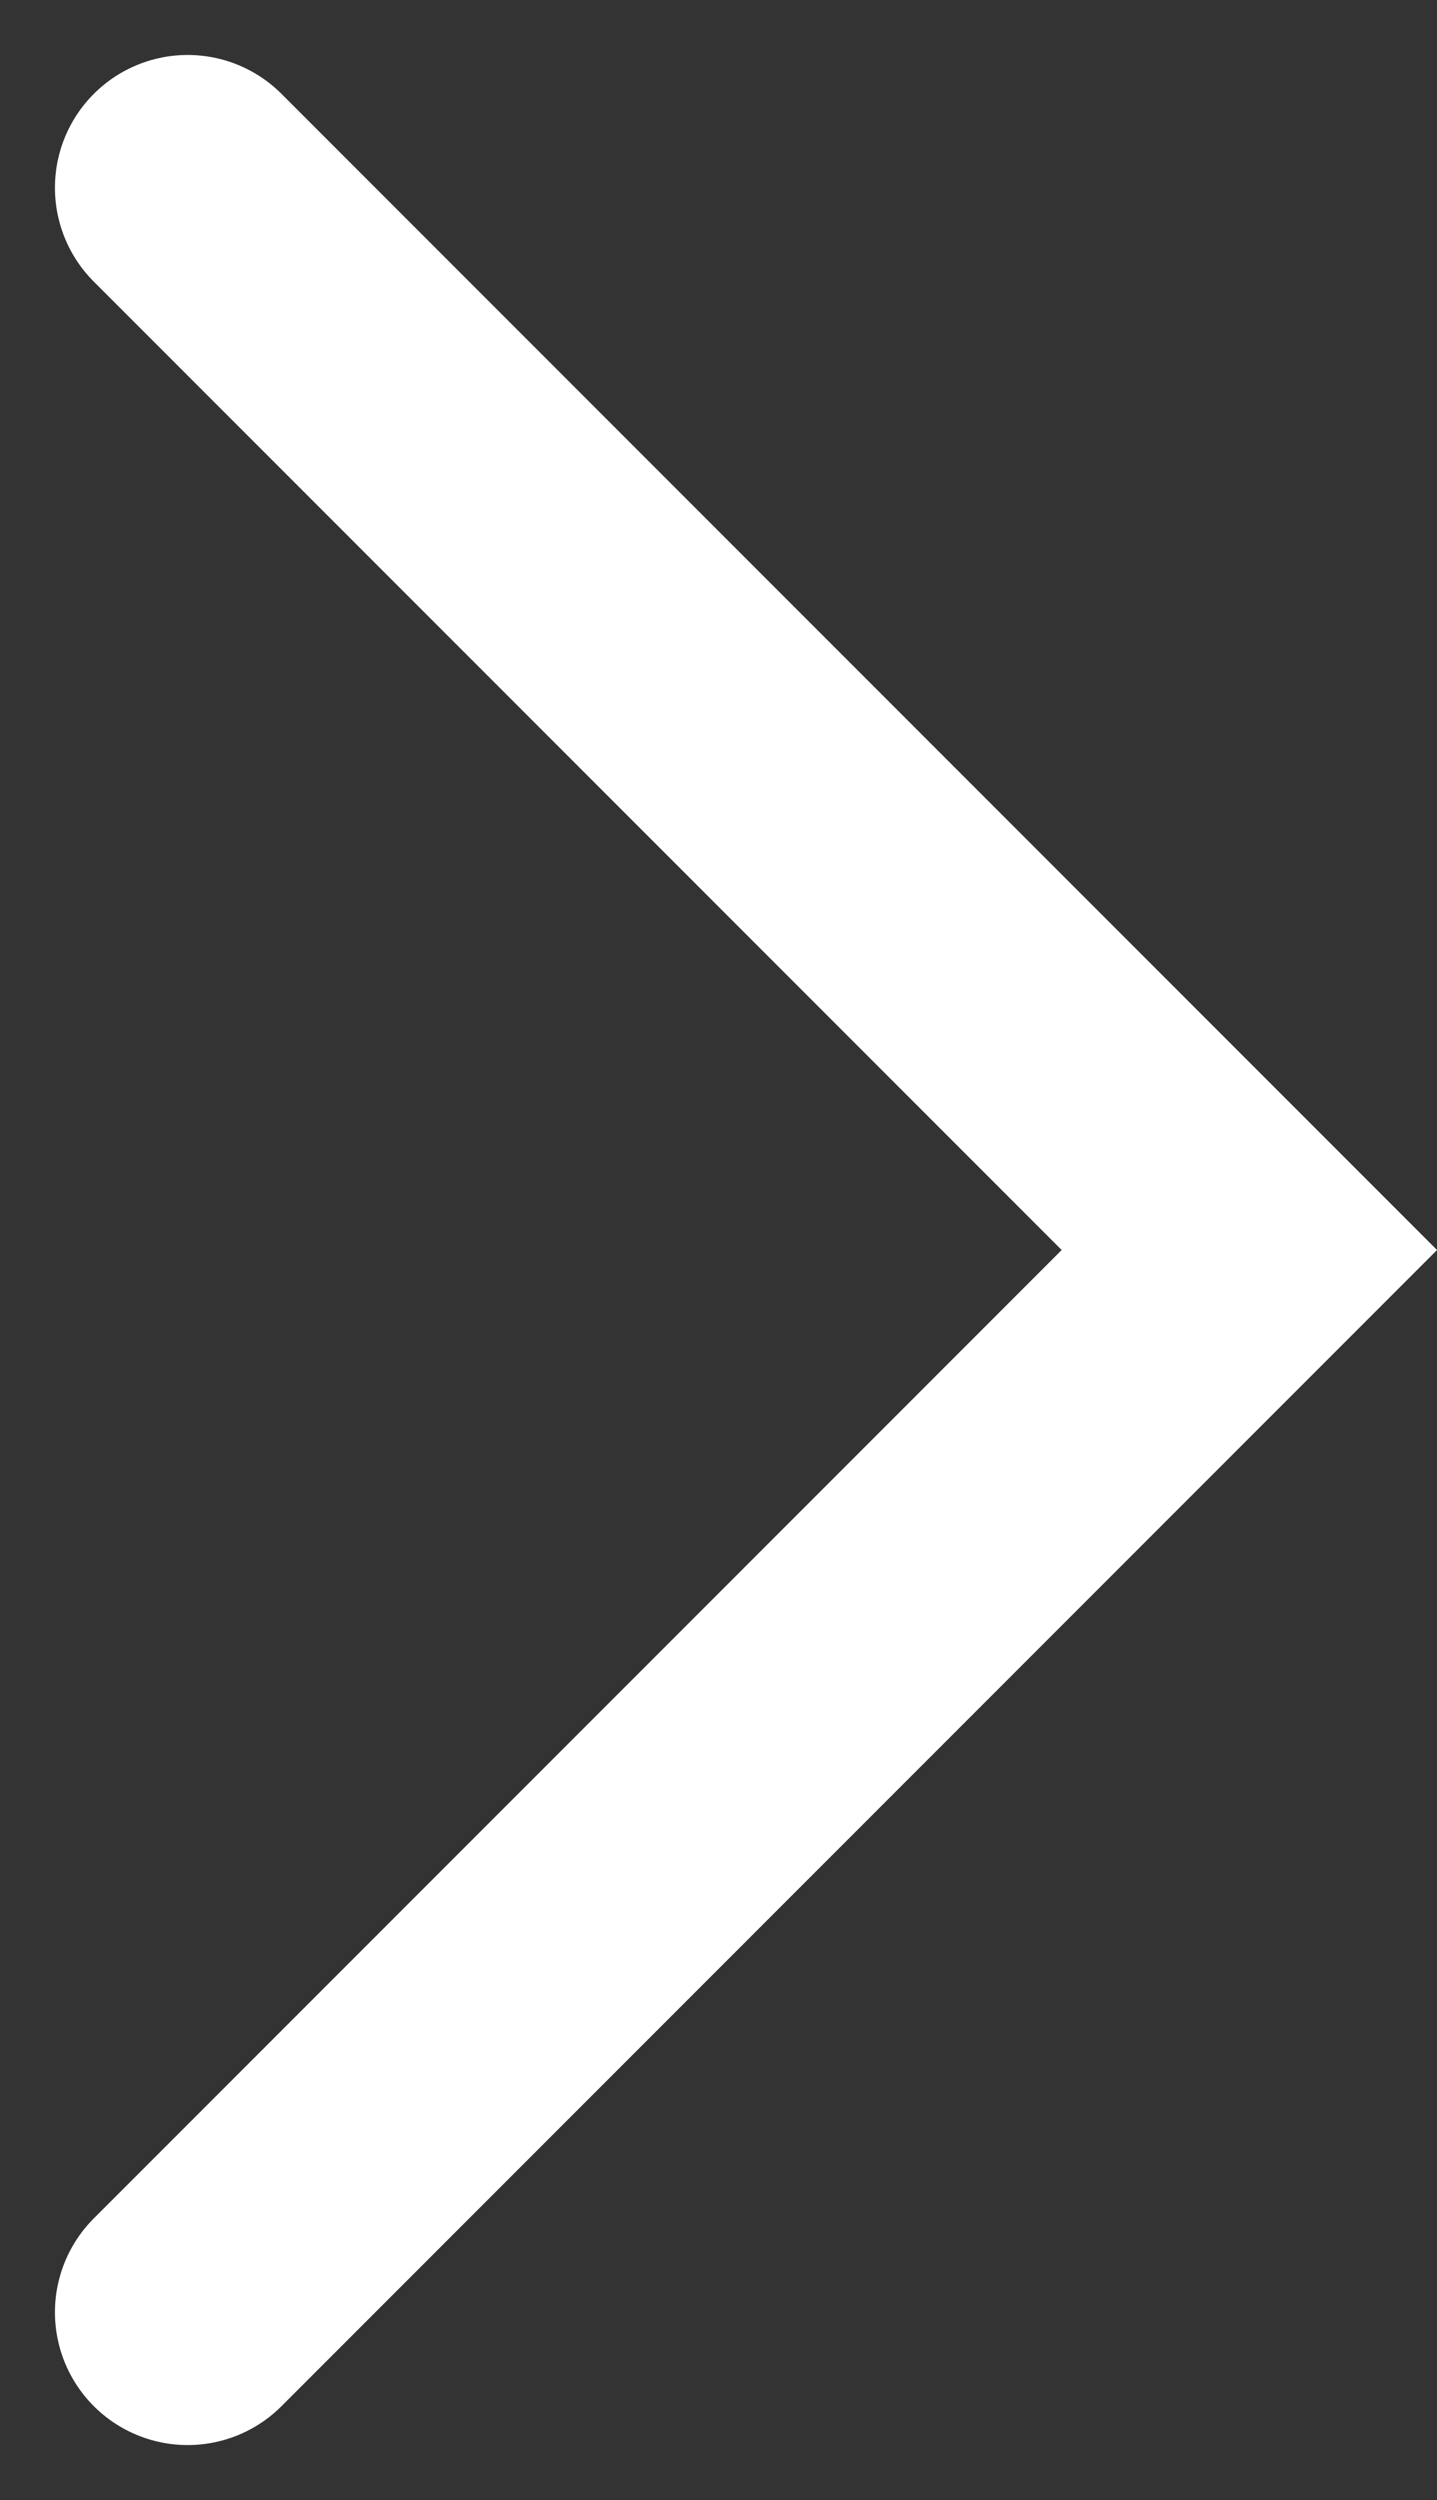 <svg xmlns="http://www.w3.org/2000/svg" width="5.414" height="9.414" viewBox="0 0 5.414 9.414">
  <rect x="0" y="0" width="5.414" height="9.414" fill="#333333" stroke="none"/>
  <path id="パス_145" data-name="パス 145" d="M629.75,2207.25l4,4-4,4" transform="translate(-629.043 -2206.543)" fill="none" stroke="#fff" stroke-linecap="round" stroke-width="1"/>
</svg>
